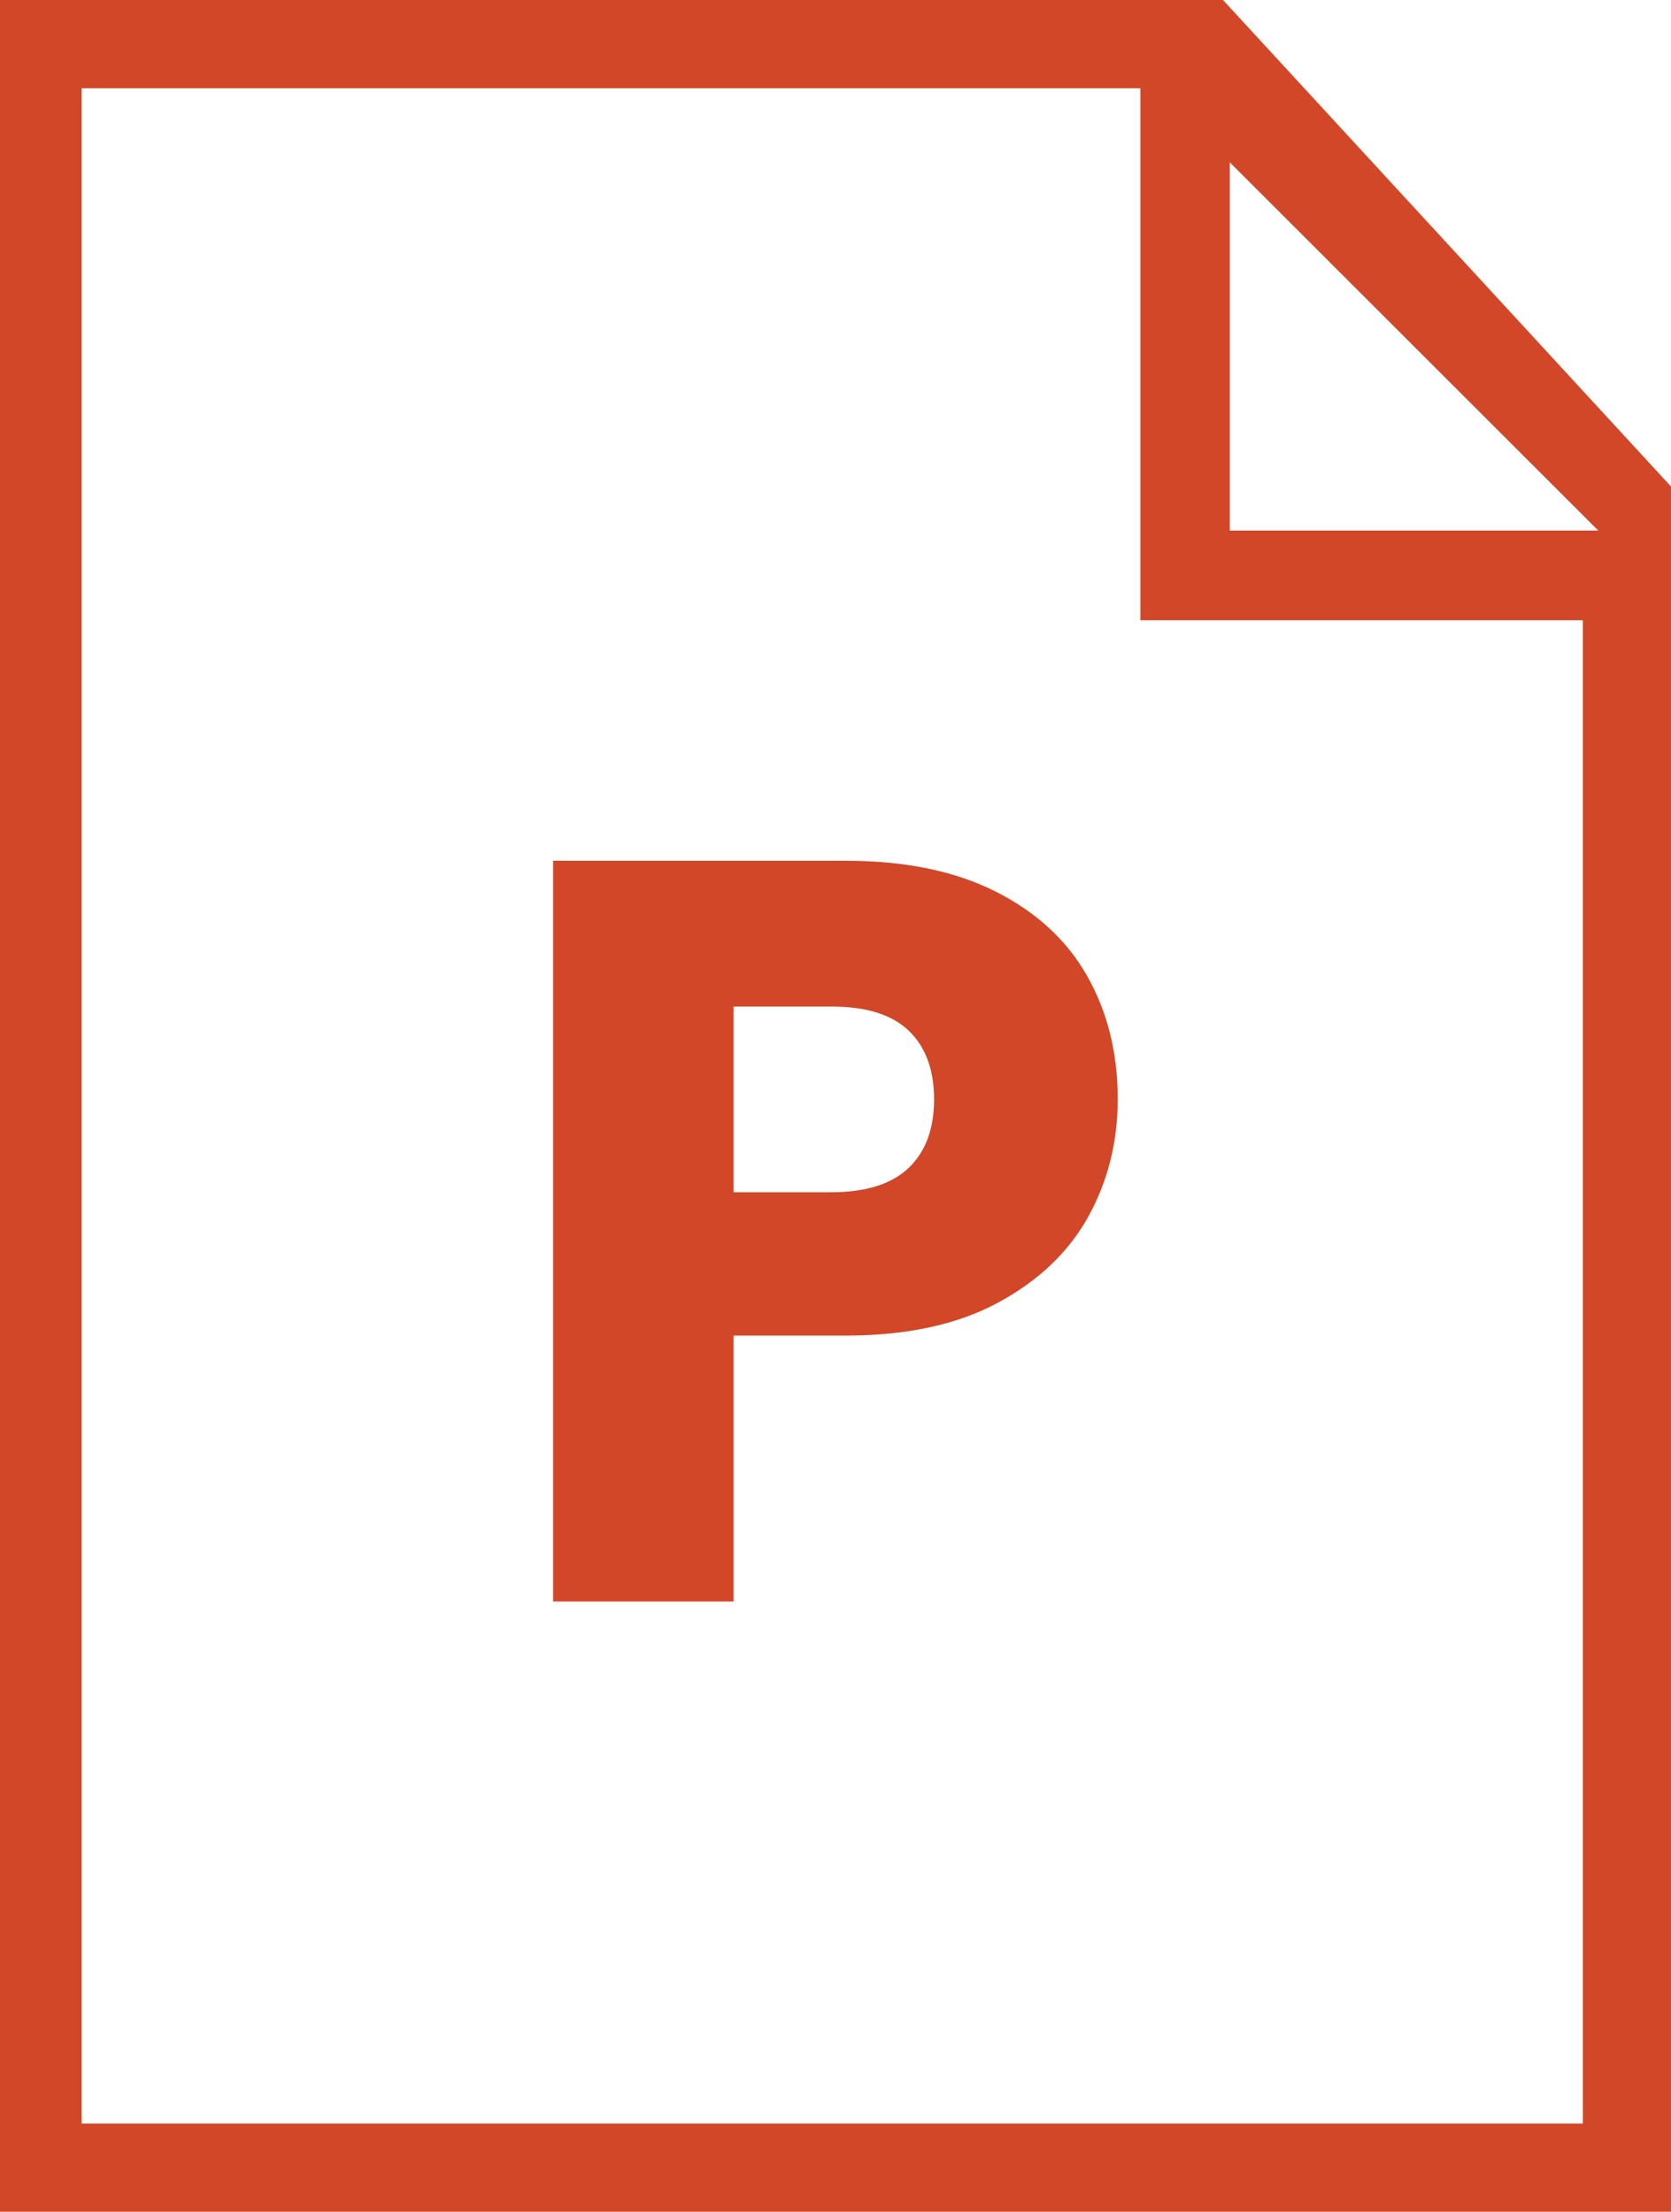<?xml version="1.0" encoding="utf-8"?>
<!-- Generator: Adobe Illustrator 16.0.0, SVG Export Plug-In . SVG Version: 6.00 Build 0)  -->
<!DOCTYPE svg PUBLIC "-//W3C//DTD SVG 1.1//EN" "http://www.w3.org/Graphics/SVG/1.1/DTD/svg11.dtd">
<svg version="1.1" id="레이어_1" xmlns="http://www.w3.org/2000/svg" xmlns:xlink="http://www.w3.org/1999/xlink" x="0px"
	 y="0px" width="19px" height="25.153px" viewBox="14.977 90.554 19 25.153" enable-background="new 14.977 90.554 19 25.153"
	 xml:space="preserve">
<path fill="#D14727" d="M28.883,90.554H14.977v25.153h19v-19.62L28.883,90.554z M32.975,114.704h-17.07V91.557h12.039v6.051h5.031
	V114.704z M28.96,96.589V92.4l4.19,4.188H28.96z"/>
<g>
	<g>
		<path fill="#D14727" d="M27.35,104.393c-0.225,0.404-0.568,0.73-1.032,0.979s-1.04,0.371-1.729,0.371h-1.271v3.024h-2.052v-8.424
			h3.323c0.673,0,1.24,0.115,1.704,0.348s0.813,0.553,1.044,0.96c0.232,0.408,0.349,0.876,0.349,1.404
			C27.686,103.543,27.573,103.989,27.35,104.393z M25.31,103.835c0.191-0.183,0.288-0.443,0.288-0.779s-0.097-0.597-0.288-0.78
			c-0.192-0.184-0.484-0.275-0.876-0.275h-1.116v2.112h1.116C24.825,104.112,25.117,104.019,25.31,103.835z"/>
	</g>
</g>
</svg>
